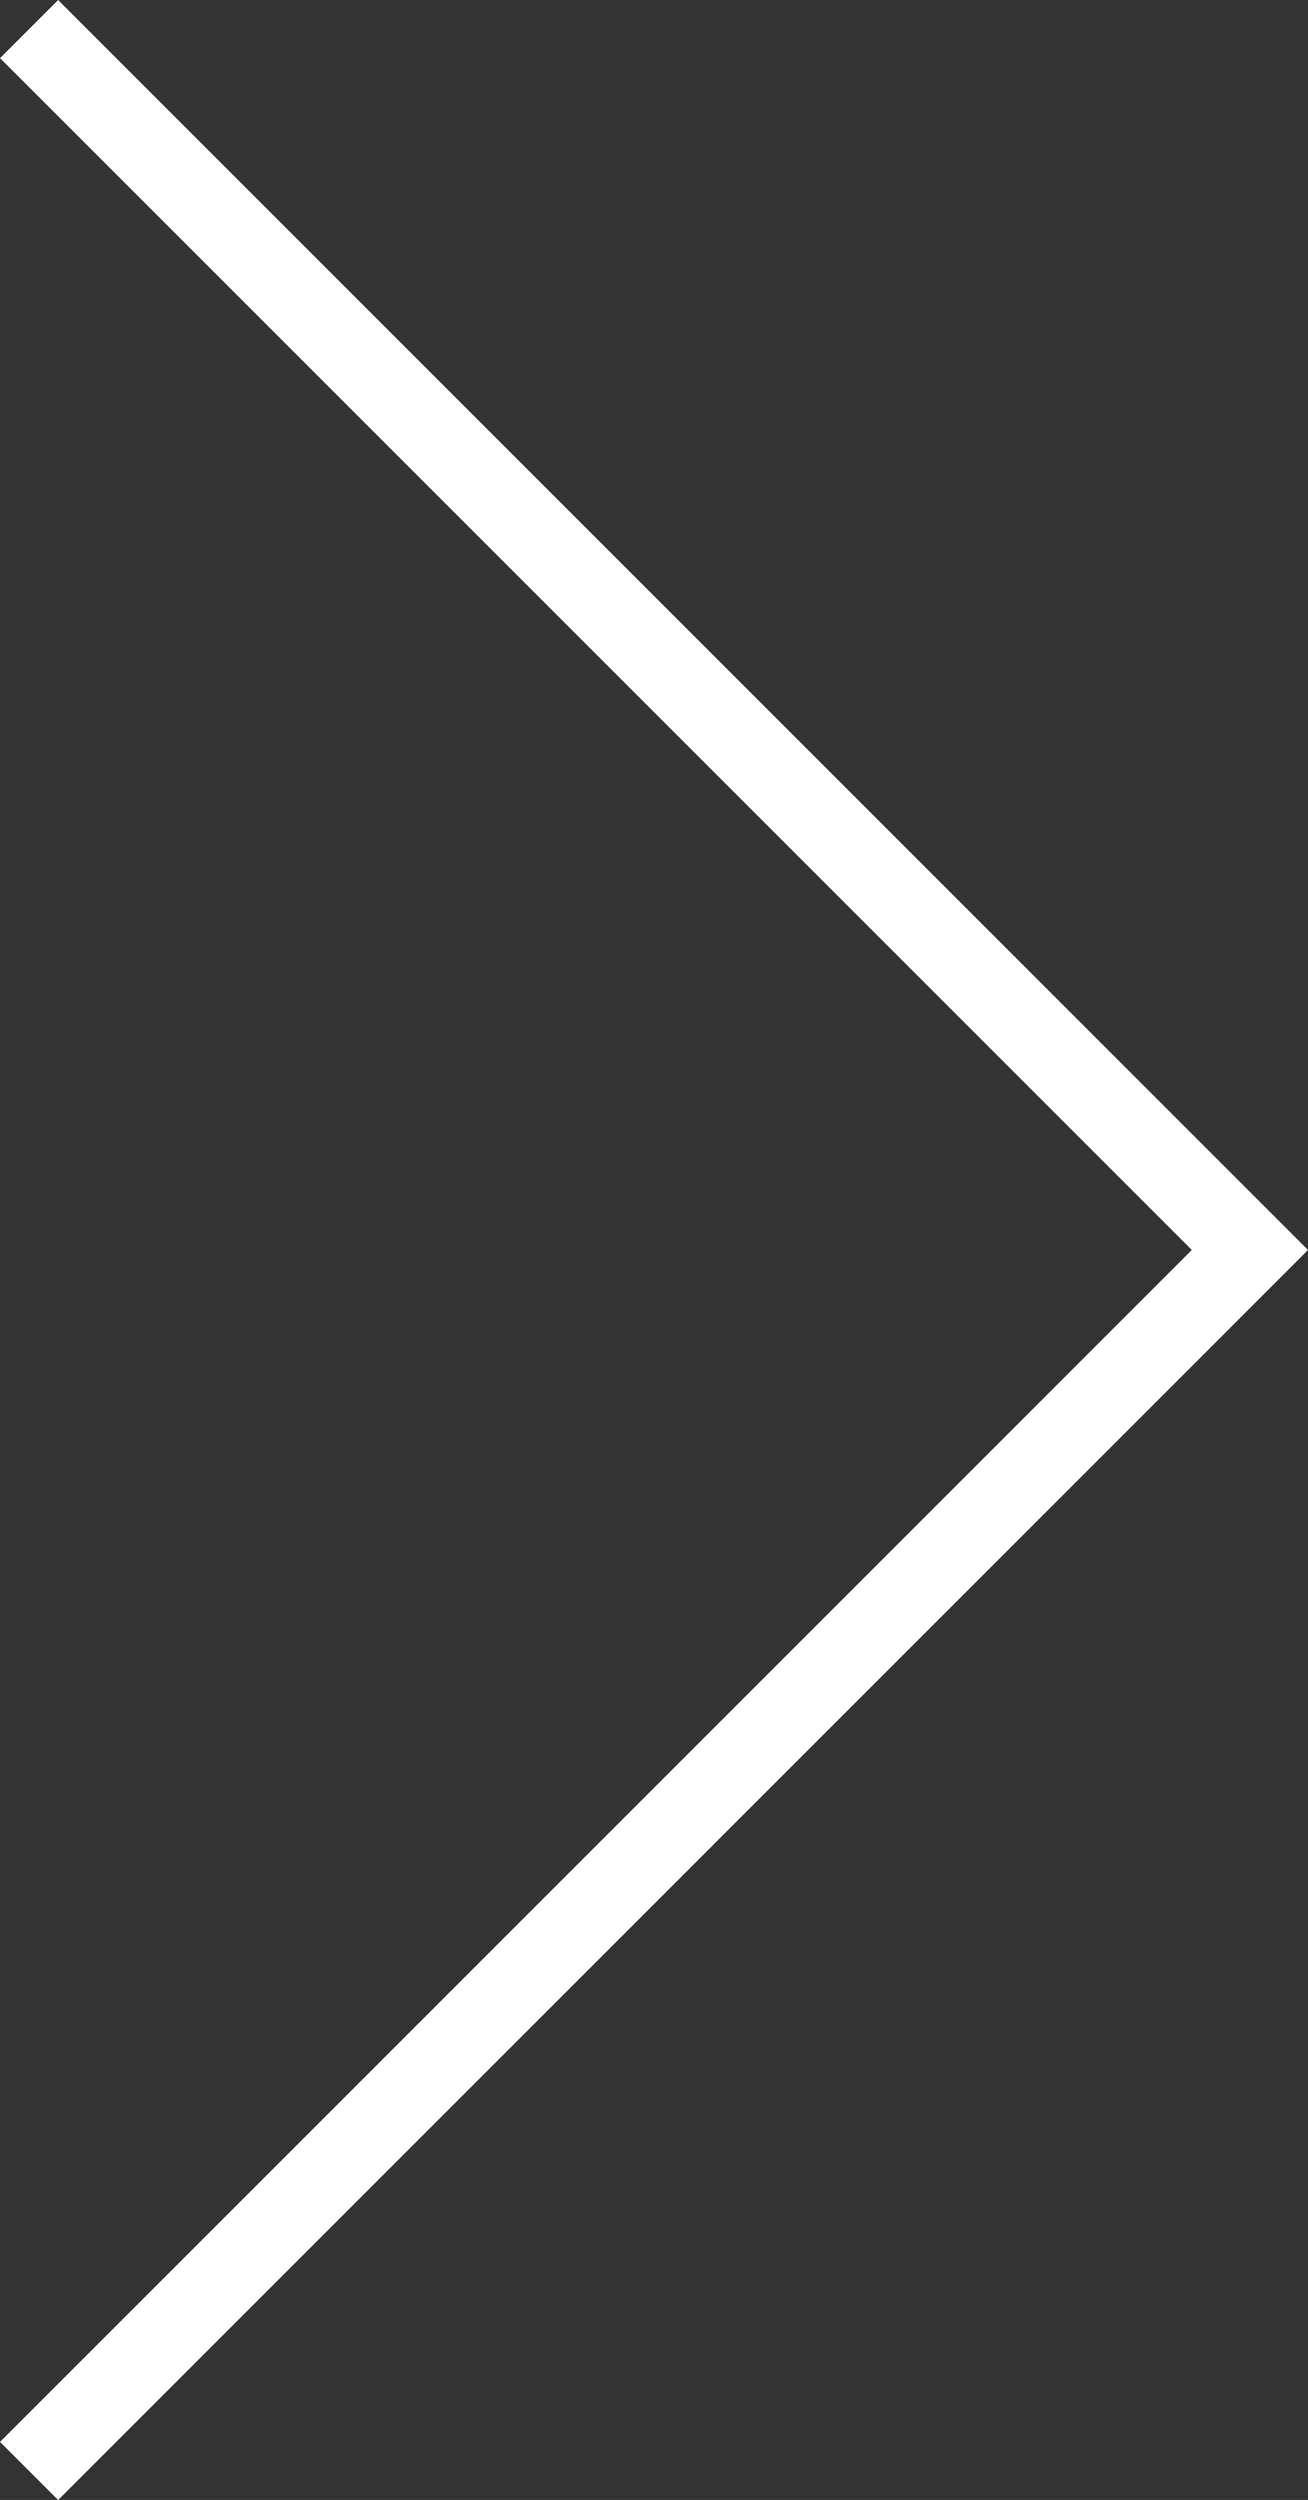 <svg xmlns="http://www.w3.org/2000/svg" width="15.92" height="30.426" viewBox="0 0 15.92 30.426">
  <rect x="0" y="0" width="15.92" height="30.426" fill="#333333" stroke="none"/>
  <path id="パス_475" data-name="パス 475" d="M1157,865.219l14.859,14.859L1157,894.938" transform="translate(-1156.646 -864.865)" fill="none" stroke="#fff" stroke-width="1"/>
</svg>
